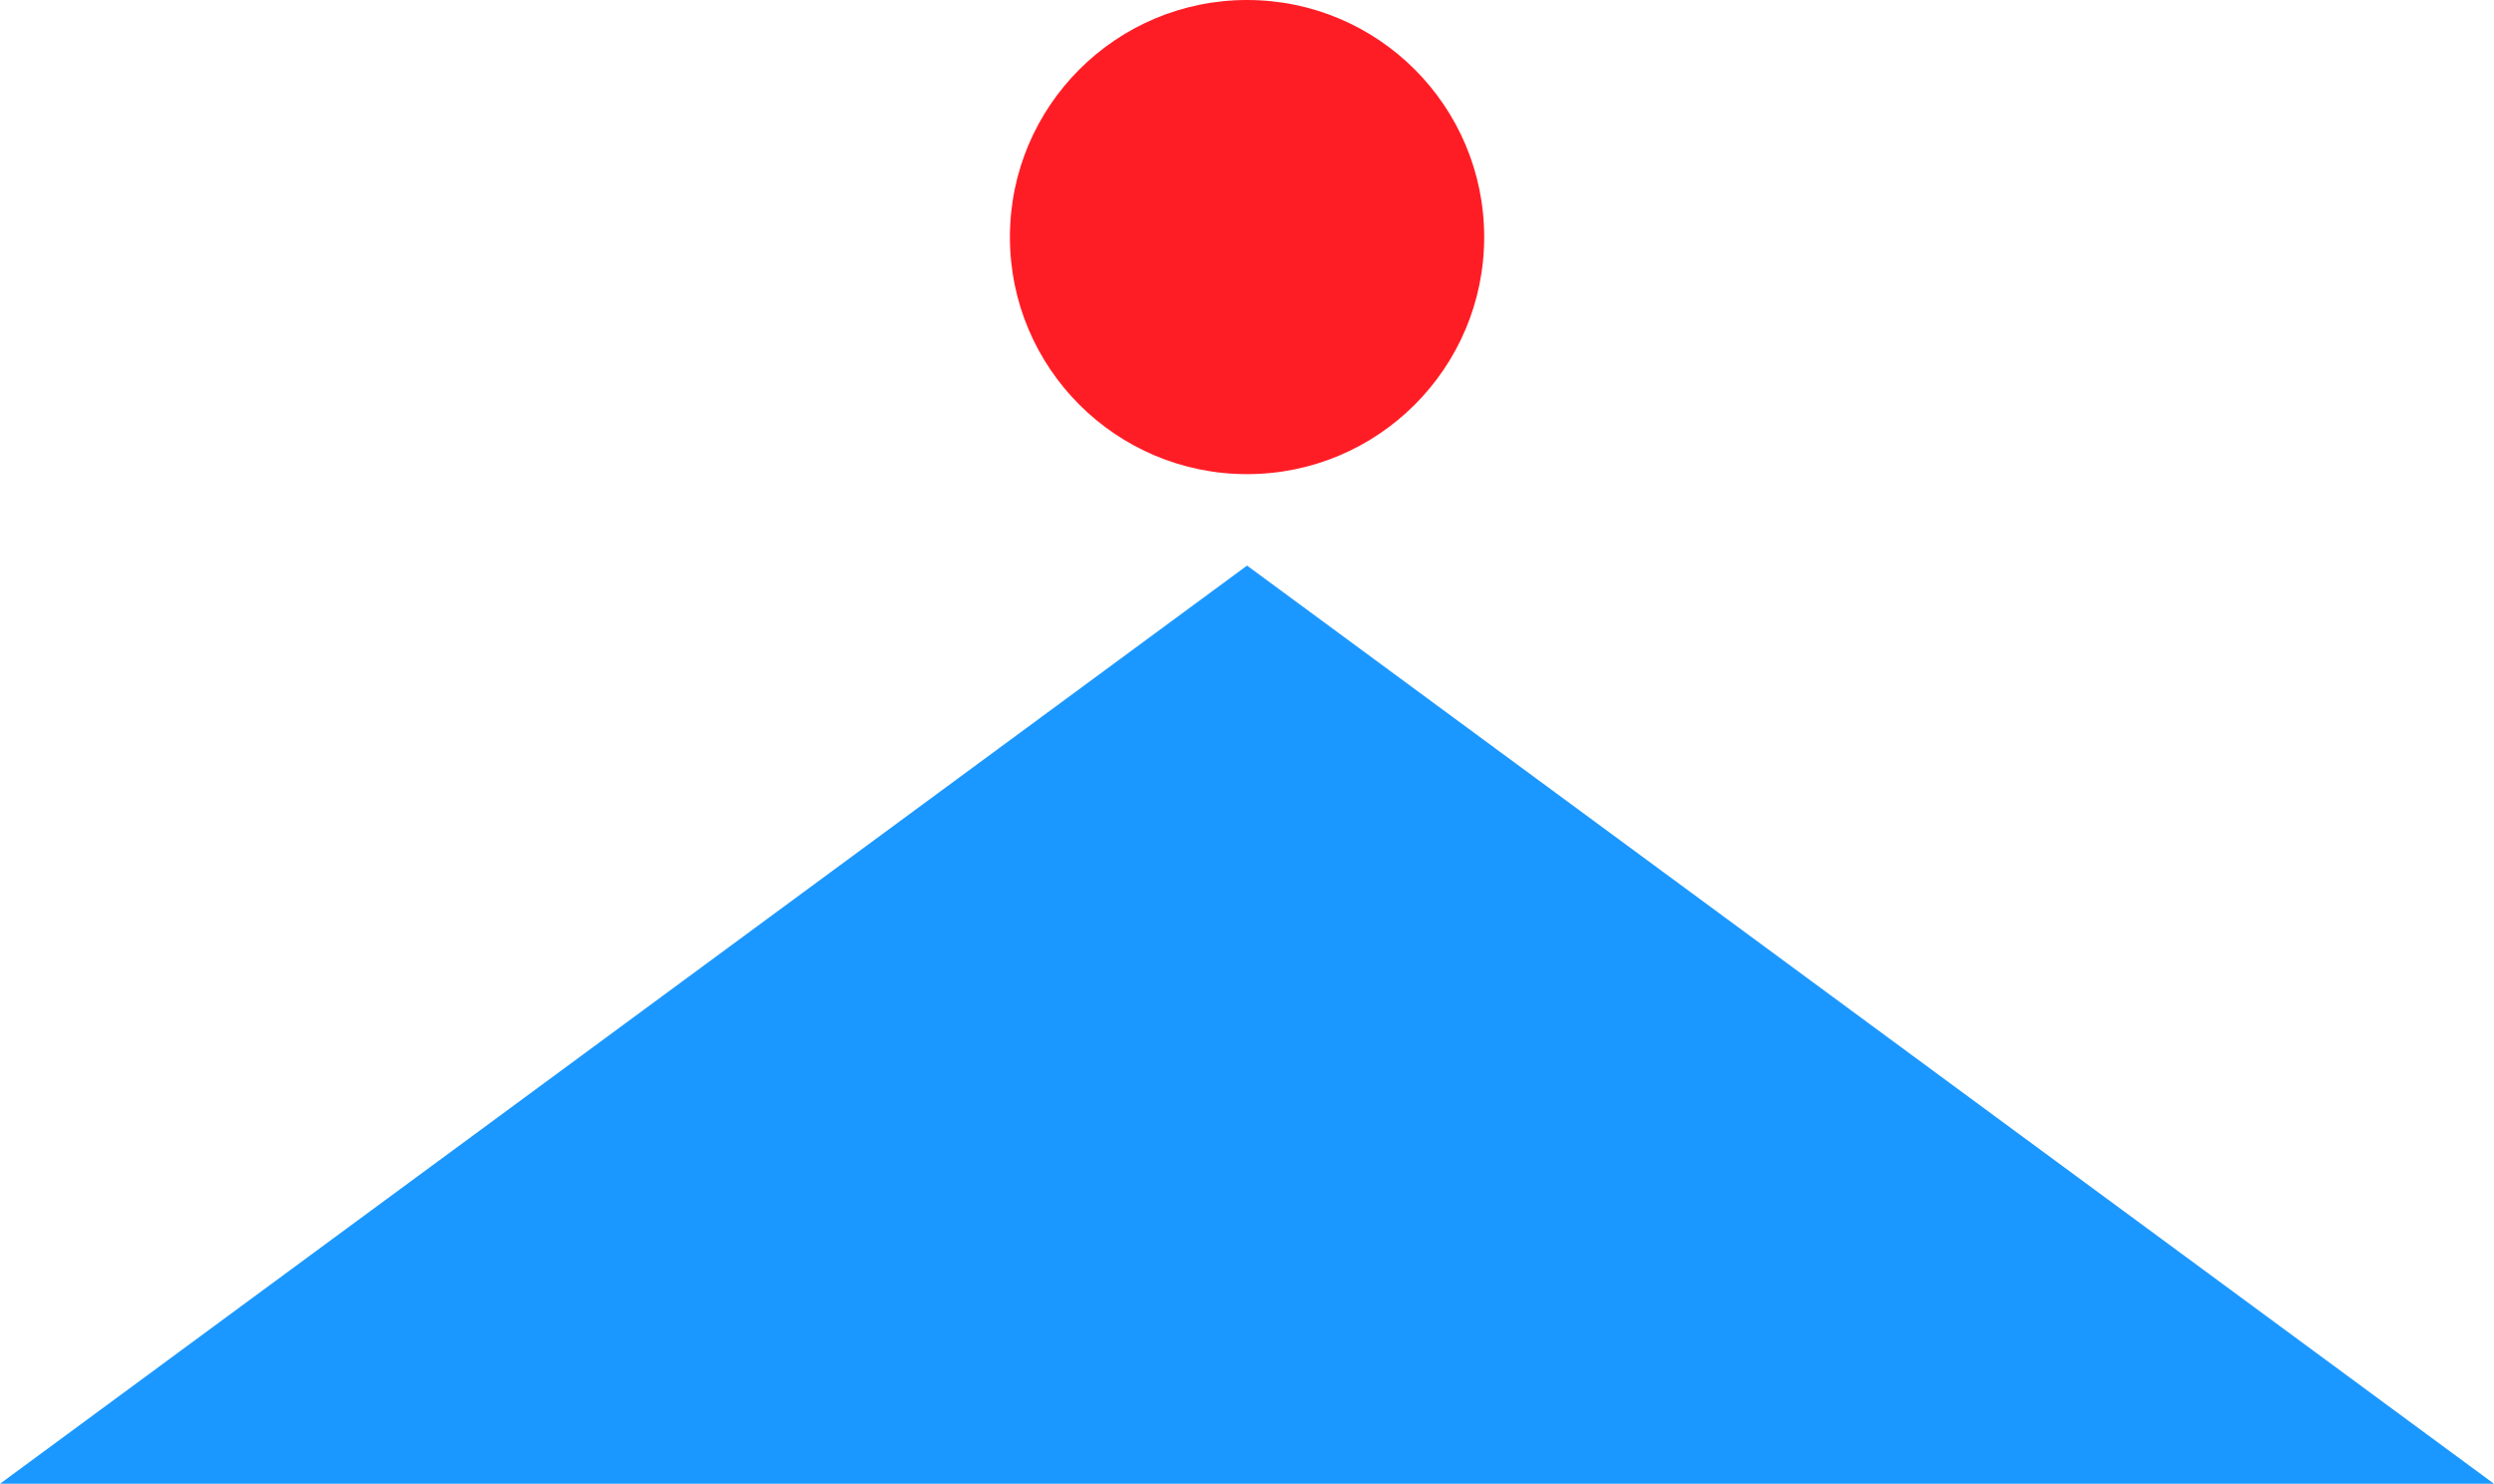 <svg xmlns="http://www.w3.org/2000/svg" id="Layer_2" data-name="Layer 2" viewBox="0 0 240.21 142.95"><defs><style>      .cls-1 {        fill: #1b98ff;      }      .cls-2 {        fill: #ff1d25;      }    </style></defs><g id="Capa_1" data-name="Capa 1"><g><polygon class="cls-1" points="120.11 54.49 0 142.95 120.11 142.95 240.21 142.95 120.11 54.49"></polygon><circle class="cls-2" cx="120.11" cy="22.84" r="22.84"></circle></g></g></svg>